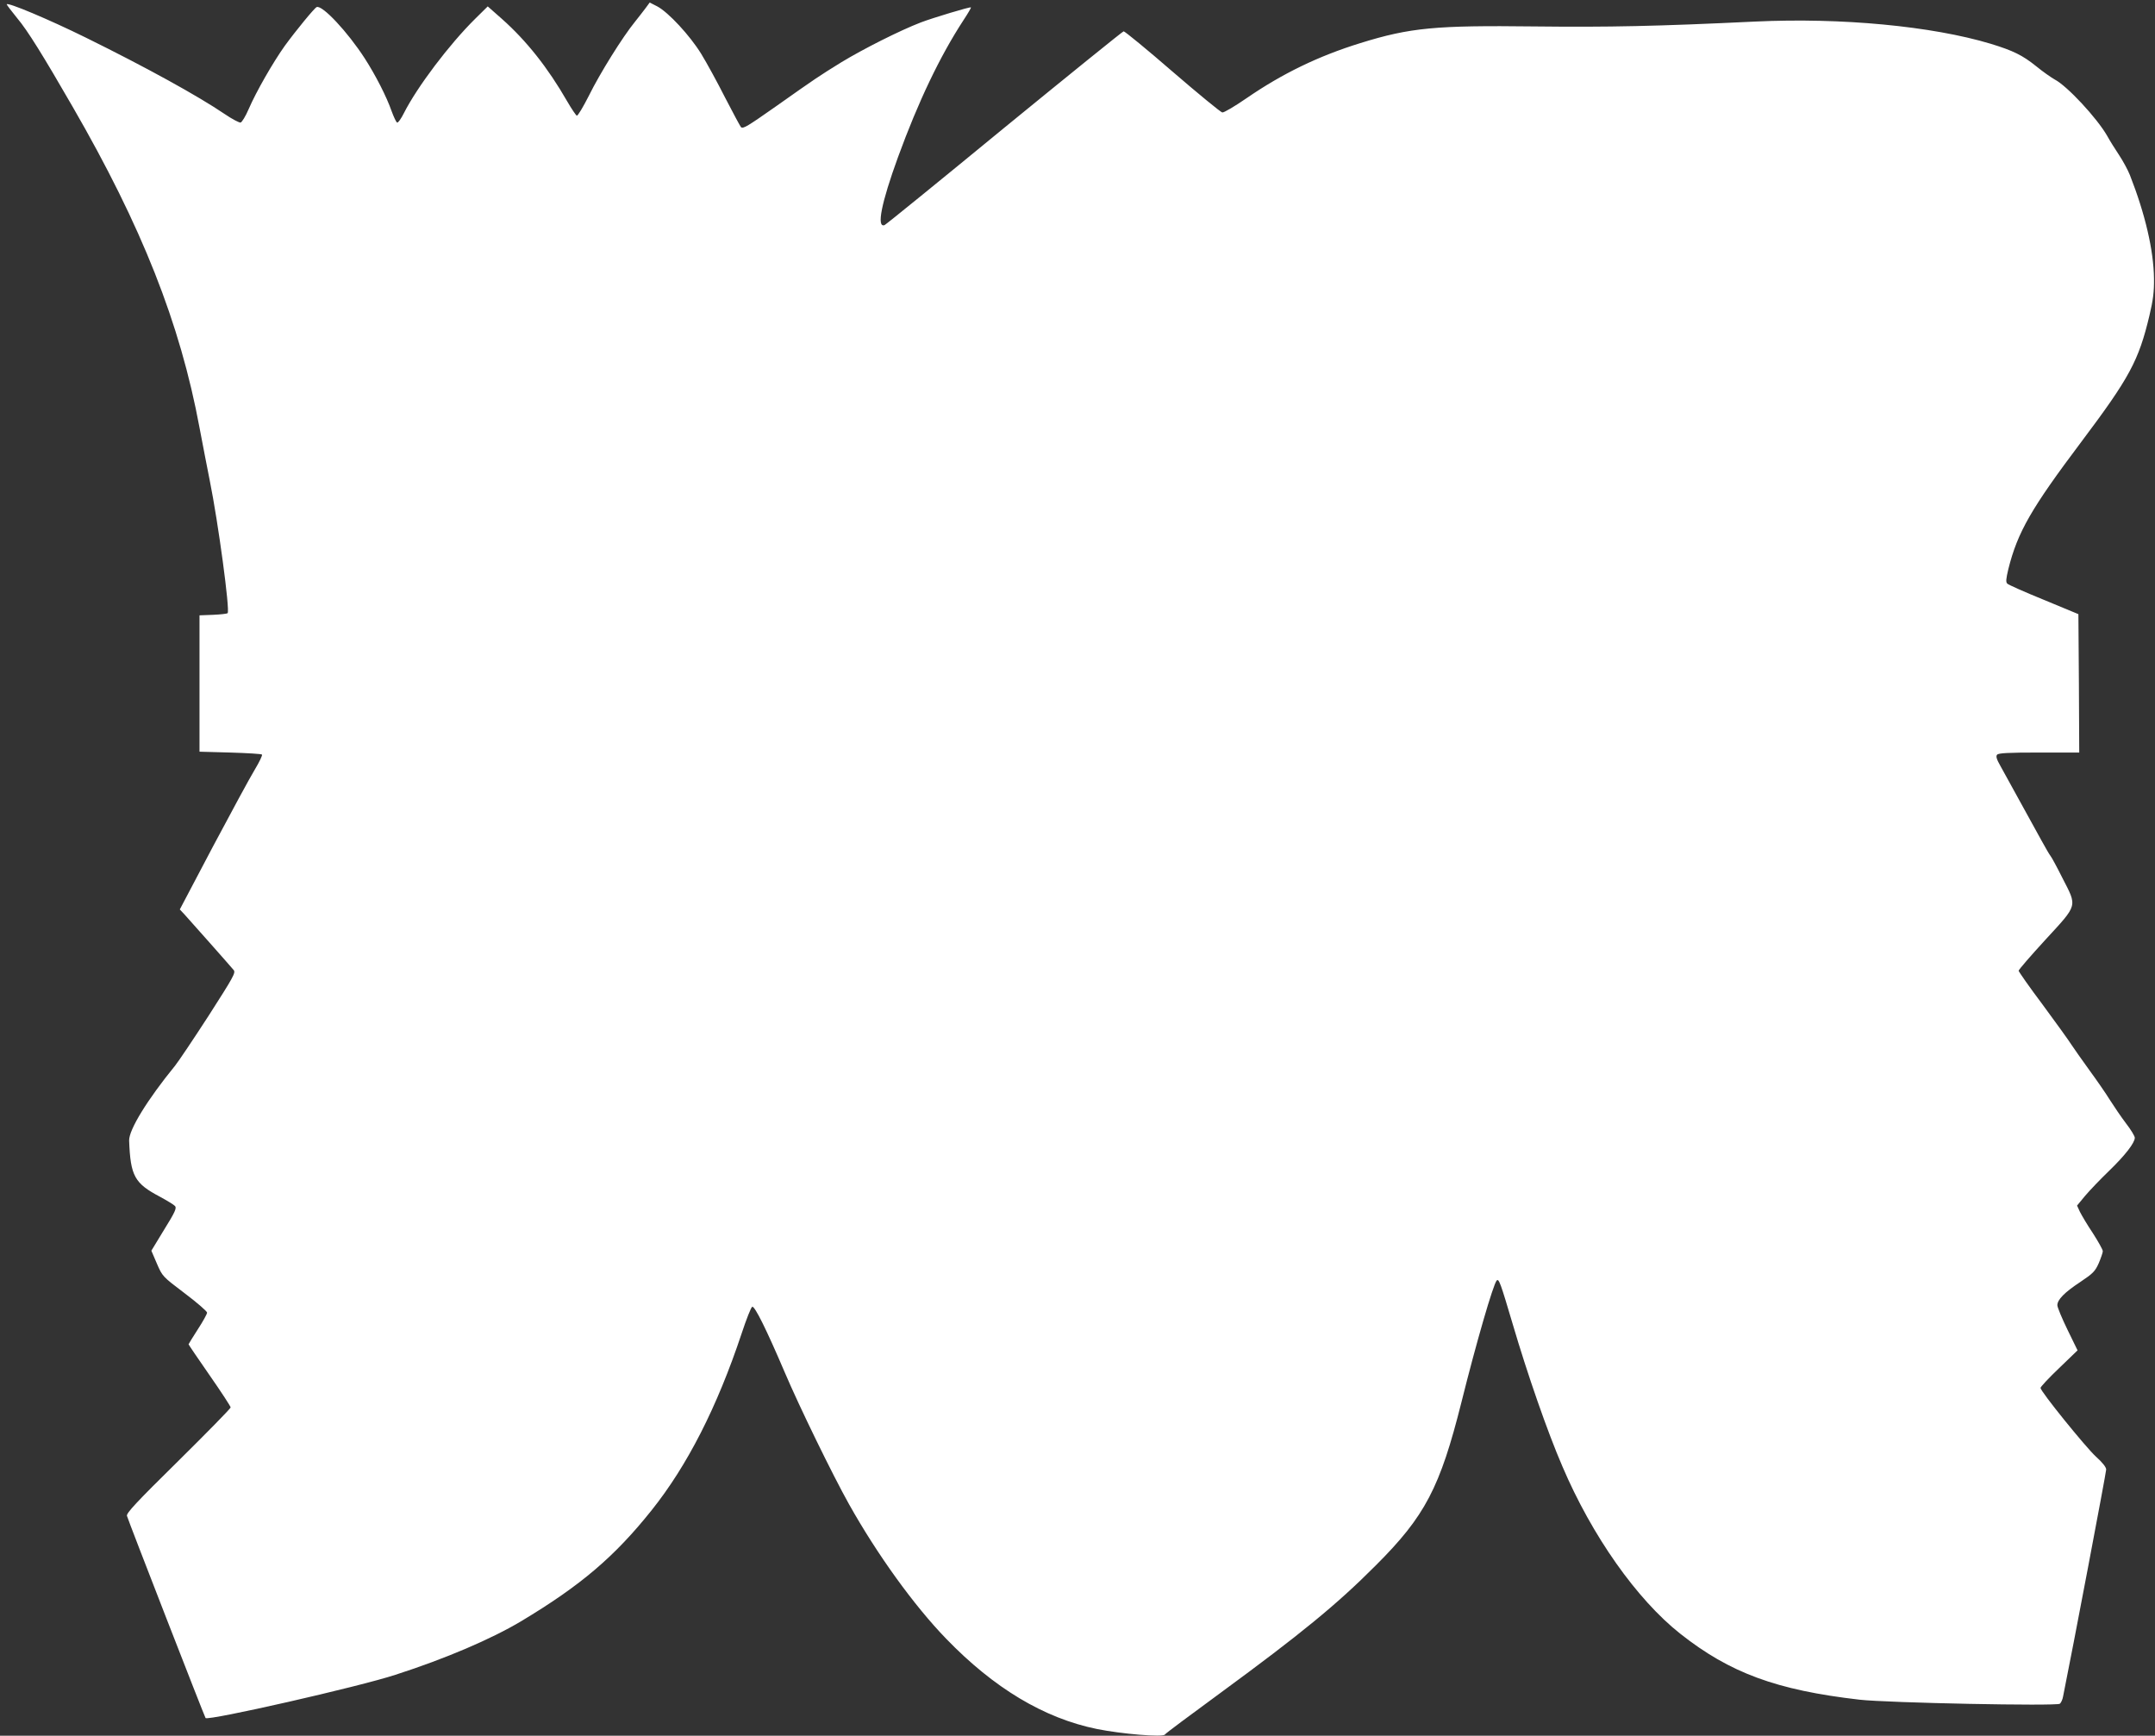 <?xml version="1.0" standalone="no"?>
<!DOCTYPE svg PUBLIC "-//W3C//DTD SVG 20010904//EN"
 "http://www.w3.org/TR/2001/REC-SVG-20010904/DTD/svg10.dtd">
<svg version="1.0" xmlns="http://www.w3.org/2000/svg"
 width="1280pt" height="1031pt" viewBox="0 0 1280 1031"
 preserveAspectRatio="xMidYMid meet">
<rect x="0" y="0" width="1280" height="1031" fill="#333333" stroke="none"/>
<g transform="translate(0,1031) scale(0.1,-0.1)"
fill="#ffffff" stroke="none">
<path d="M40 10284 c0 -3 28 -40 63 -83 60 -71 152 -219 329 -526 410 -710
638 -1285 753 -1905 20 -107 48 -249 61 -315 50 -247 121 -772 106 -787 -4 -4
-43 -8 -87 -10 l-80 -3 0 -405 0 -405 182 -5 c100 -3 185 -8 189 -12 4 -4 -16
-45 -43 -90 -28 -46 -139 -251 -248 -456 l-197 -374 29 -31 c30 -33 266 -299
291 -329 13 -16 -2 -42 -148 -270 -90 -139 -180 -273 -200 -298 -164 -201
-275 -381 -273 -445 8 -211 32 -254 184 -334 42 -23 82 -47 89 -55 10 -13 -1
-37 -65 -140 l-76 -125 33 -77 c33 -76 33 -76 165 -176 73 -55 133 -107 133
-115 0 -8 -25 -53 -55 -99 -30 -47 -55 -87 -55 -89 0 -2 56 -85 125 -184 69
-99 125 -185 125 -191 0 -6 -140 -149 -311 -318 -251 -247 -309 -310 -305
-326 6 -24 462 -1196 467 -1201 18 -17 912 186 1128 257 298 96 571 213 748
319 353 212 553 382 774 659 212 266 388 611 534 1049 28 85 56 156 63 159 15
5 84 -134 192 -387 87 -205 286 -613 383 -786 167 -298 386 -602 577 -799 283
-293 581 -472 895 -536 149 -30 392 -50 404 -33 3 6 152 117 331 248 473 347
689 523 920 755 295 294 383 463 511 973 87 349 188 698 209 721 13 13 23 -16
95 -259 88 -299 206 -639 295 -845 176 -413 442 -790 700 -994 295 -233 571
-335 1065 -392 167 -19 1172 -39 1190 -24 7 6 16 25 19 43 54 265 256 1331
256 1348 0 14 -21 41 -61 77 -61 56 -329 387 -329 408 0 6 49 59 110 117 l110
106 -60 123 c-33 68 -60 133 -60 145 0 33 42 76 136 138 76 51 88 63 110 112
13 31 24 63 24 71 0 9 -27 57 -59 107 -33 49 -67 107 -77 127 l-17 37 48 58
c27 32 91 99 143 149 96 93 152 166 152 196 0 9 -23 48 -52 85 -28 37 -71 100
-95 138 -24 39 -80 120 -124 180 -44 61 -92 129 -107 152 -15 24 -91 129 -169
235 -79 105 -143 197 -143 202 0 6 72 89 160 185 193 210 189 193 100 366 -32
64 -64 123 -70 130 -6 7 -30 48 -54 92 -178 324 -217 394 -244 443 -23 40 -28
58 -20 67 8 10 67 13 249 13 l239 0 -2 411 -3 411 -205 85 c-113 46 -210 89
-217 96 -10 9 -8 28 6 87 55 220 136 360 433 755 287 382 341 482 405 751 22
93 28 141 27 219 -2 168 -52 383 -143 615 -12 30 -41 84 -65 120 -24 36 -56
87 -70 113 -60 105 -238 297 -312 335 -21 12 -70 46 -109 78 -82 66 -137 93
-271 134 -349 105 -887 156 -1397 132 -586 -28 -869 -34 -1315 -29 -584 7
-736 -7 -1032 -99 -249 -77 -463 -181 -674 -326 -71 -49 -137 -88 -146 -86
-10 2 -143 111 -296 243 -152 132 -283 239 -290 239 -6 -1 -325 -259 -709
-573 -383 -315 -703 -575 -711 -578 -49 -18 -19 132 80 404 120 329 249 599
388 812 27 41 47 75 45 77 -4 5 -226 -62 -297 -89 -125 -48 -341 -157 -473
-237 -134 -83 -148 -92 -387 -261 -171 -120 -197 -136 -209 -124 -5 6 -47 84
-94 175 -46 91 -110 208 -142 260 -67 109 -195 247 -261 282 l-45 23 -22 -30
c-12 -16 -42 -55 -66 -85 -72 -88 -208 -306 -273 -438 -34 -67 -66 -121 -72
-119 -5 2 -31 40 -57 85 -115 200 -241 359 -387 489 l-85 75 -74 -73 c-154
-152 -345 -405 -424 -561 -16 -32 -34 -58 -40 -56 -6 2 -20 33 -33 68 -30 86
-95 213 -160 314 -101 156 -251 317 -285 304 -13 -5 -123 -139 -190 -231 -71
-100 -169 -271 -214 -375 -18 -42 -40 -78 -48 -80 -9 -1 -51 21 -95 51 -159
108 -470 279 -823 453 -223 110 -471 214 -471 198z"/>
</g>
</svg>
